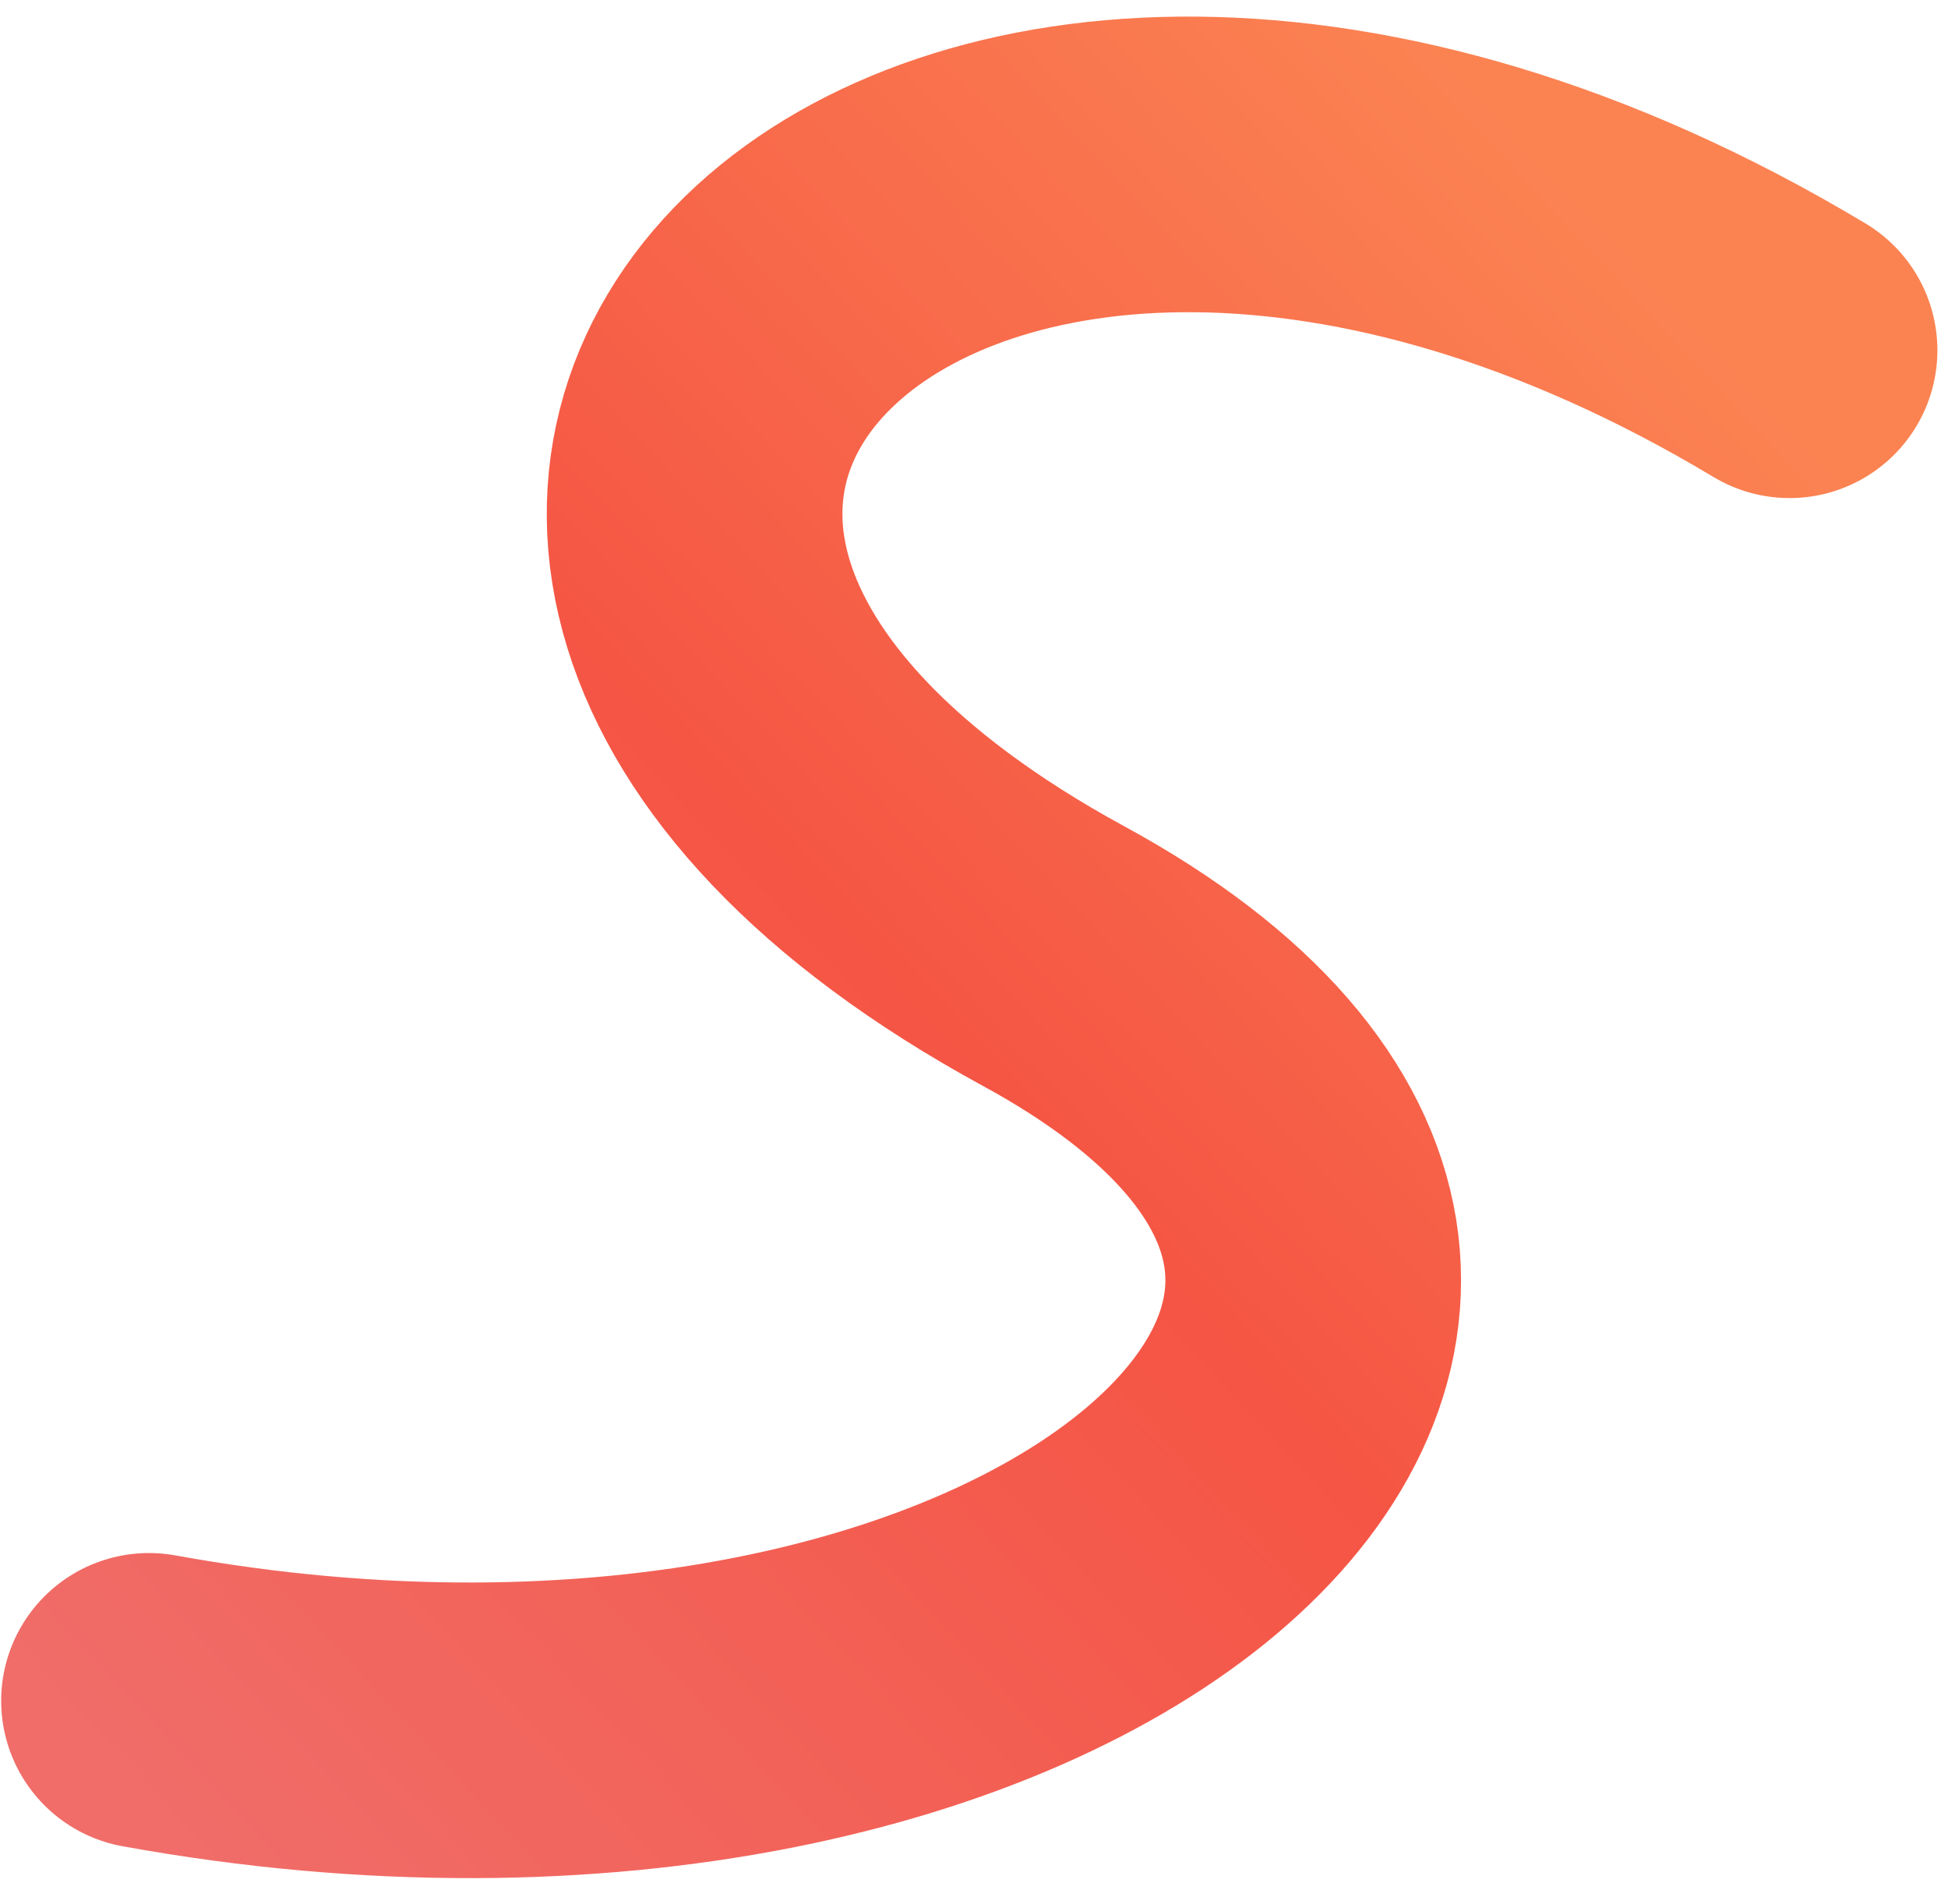 <svg width="45" height="44" viewBox="0 0 45 44" fill="none" xmlns="http://www.w3.org/2000/svg">
<path d="M3.442 39.298C24.341 43.092 39.162 30.163 24.341 22.092C5.815 12.004 21.34 -3.907 41.34 8.093" stroke="url(#paint0_linear_2583_9787)" stroke-width="6.83" stroke-linecap="round"/>
<defs>
<linearGradient id="paint0_linear_2583_9787" x1="38.5" y1="6.5" x2="2" y2="40.5" gradientUnits="userSpaceOnUse">
<stop stop-color="#FB8352"/>
<stop offset="0.488" stop-color="#F55544"/>
<stop offset="1" stop-color="#F06D69"/>
</linearGradient>
</defs>
</svg>
